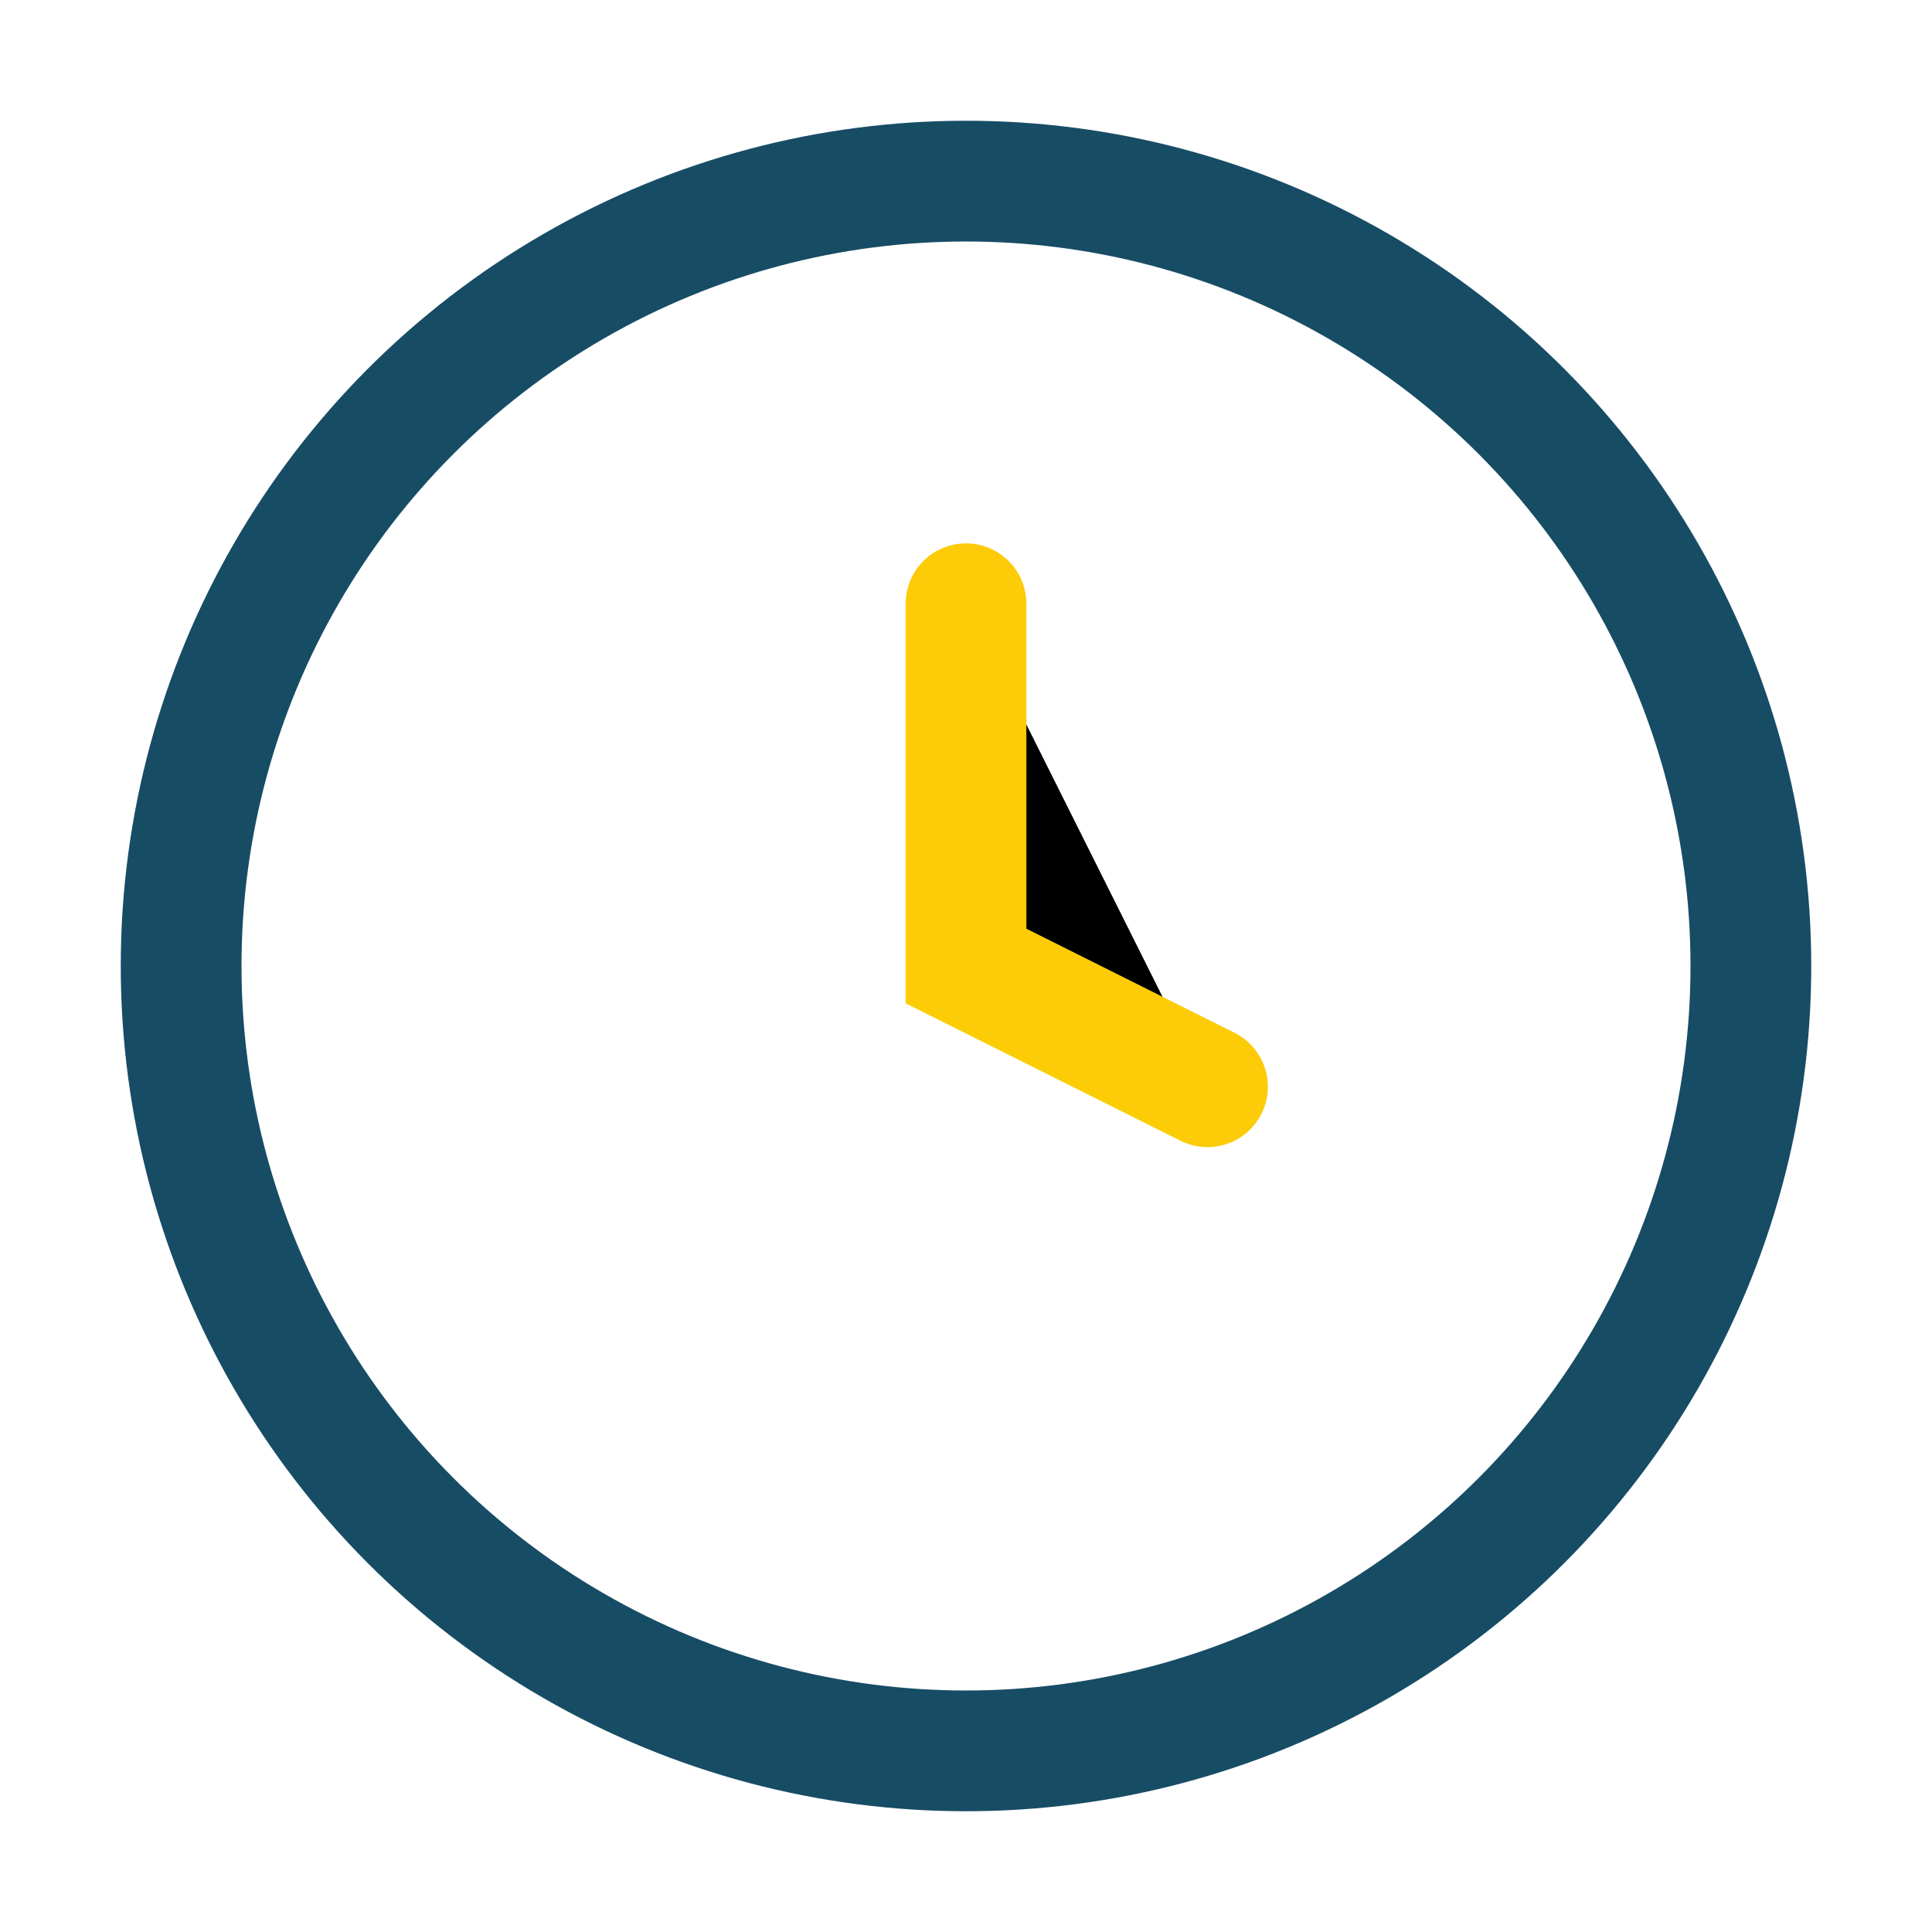 <?xml version="1.0" encoding="UTF-8"?>
<svg xmlns="http://www.w3.org/2000/svg" width="32" height="32" viewBox="0 0 32 32"><circle cx="16" cy="16" r="13" fill="none" stroke="#174C65" stroke-width="2"/><path d="M16 10v6l4 2" stroke="#FDCB08" stroke-width="2" stroke-linecap="round"/></svg>